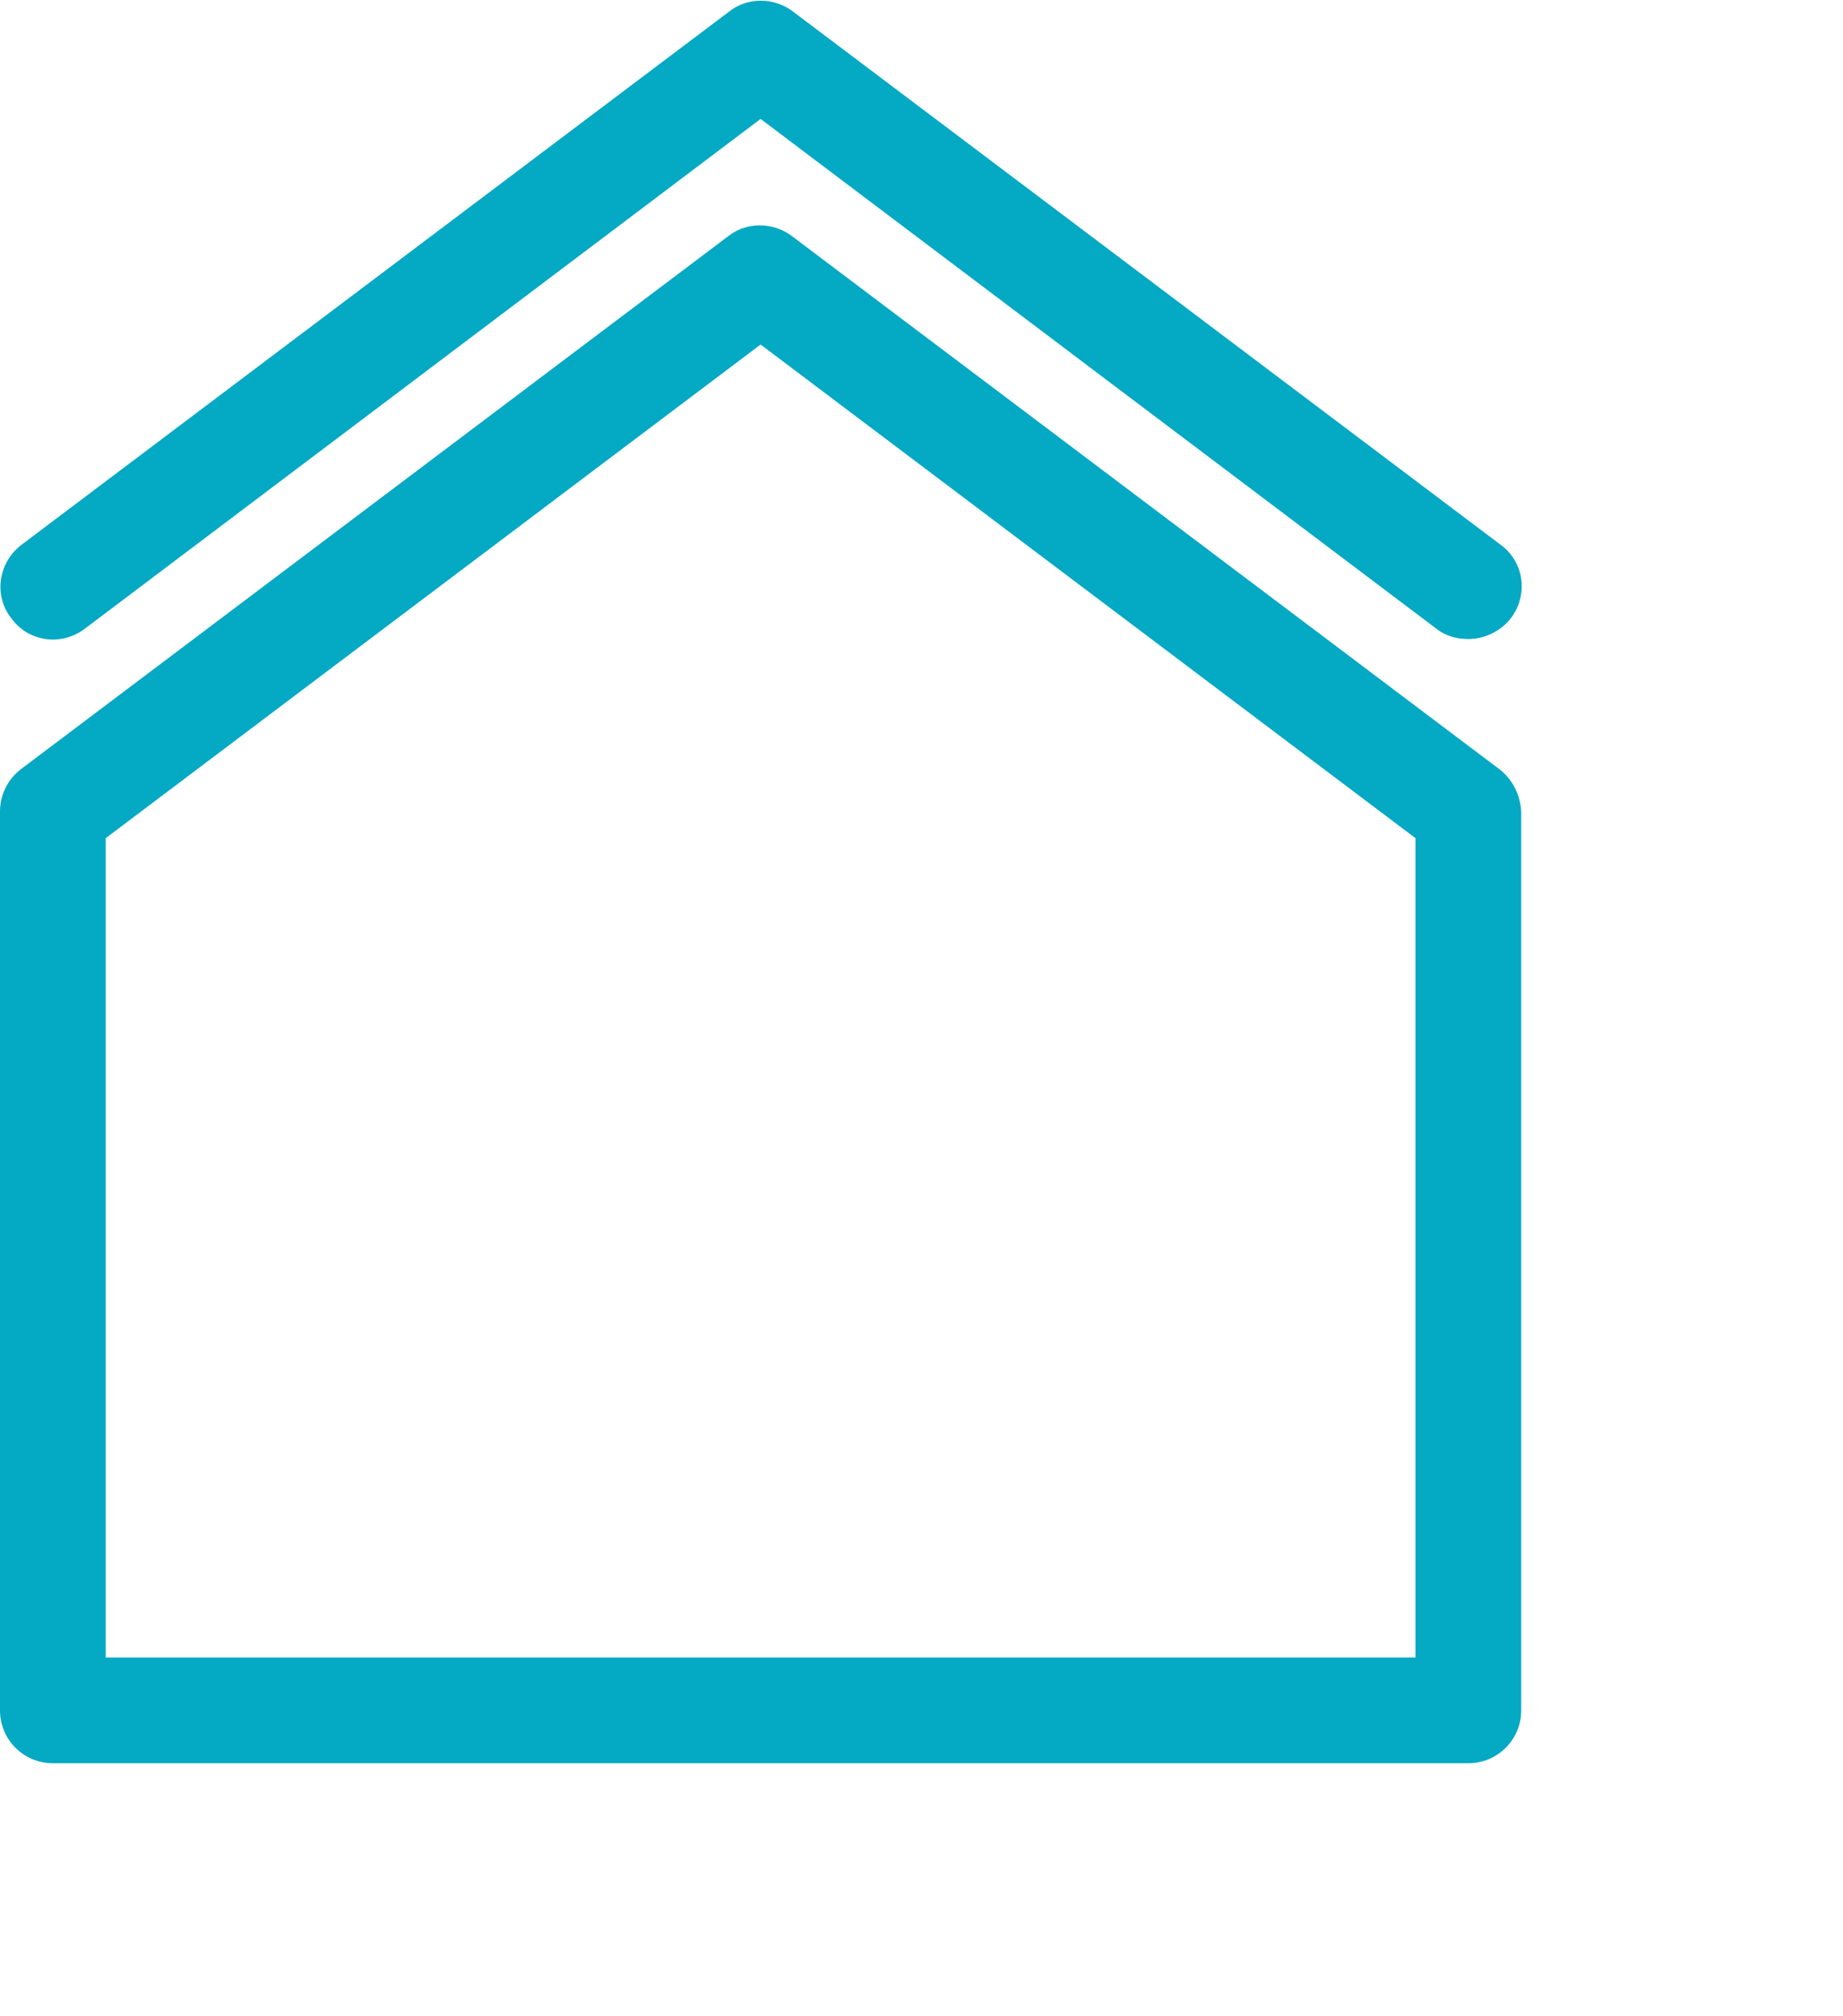 <?xml version="1.0" encoding="utf-8"?>
<!-- Generator: Adobe Illustrator 19.2.0, SVG Export Plug-In . SVG Version: 6.00 Build 0)  -->
<!DOCTYPE svg PUBLIC "-//W3C//DTD SVG 1.1//EN" "http://www.w3.org/Graphics/SVG/1.1/DTD/svg11.dtd">
<svg version="1.1" id="Layer_1" xmlns="http://www.w3.org/2000/svg" xmlns:xlink="http://www.w3.org/1999/xlink" x="0px" y="0px"
	 viewBox="0 0 195.3 213.6" style="enable-background:new 0 0 195.3 213.6;" xml:space="preserve">
<style type="text/css">
	.st0{fill:#04A9C3;}
	.st1{fill:none;}
</style>
<path class="st0" d="M9,66.6l71.6-54l71.6,54c1,0.8,2.2,1.1,3.4,1.1c1.7,0,3.4-0.8,4.5-2.2c1.9-2.5,1.4-6-1.1-7.8l-75-56.5
	c-2-1.5-4.8-1.5-6.7,0l-75,56.5c-2.5,1.9-3,5.4-1.1,7.8C3,68,6.5,68.5,9,66.6L9,66.6z M9,66.6"/>
<path class="st0" d="M158.9,81.5L158.9,81.5L158.9,81.5L83.9,25c-2-1.5-4.8-1.5-6.7,0l-75,56.5C0.8,82.6,0,84.2,0,86v95.2
	c0,3.1,2.5,5.6,5.6,5.6h34.5h81h34.5c3.1,0,5.6-2.5,5.6-5.6v-77.7V86C161.1,84.2,160.3,82.6,158.9,81.5z M149.9,175.6H112H49.1H11.2
	V88.8l69.4-52.3l69.4,52.3v18.7V175.6z"/>
</svg>
